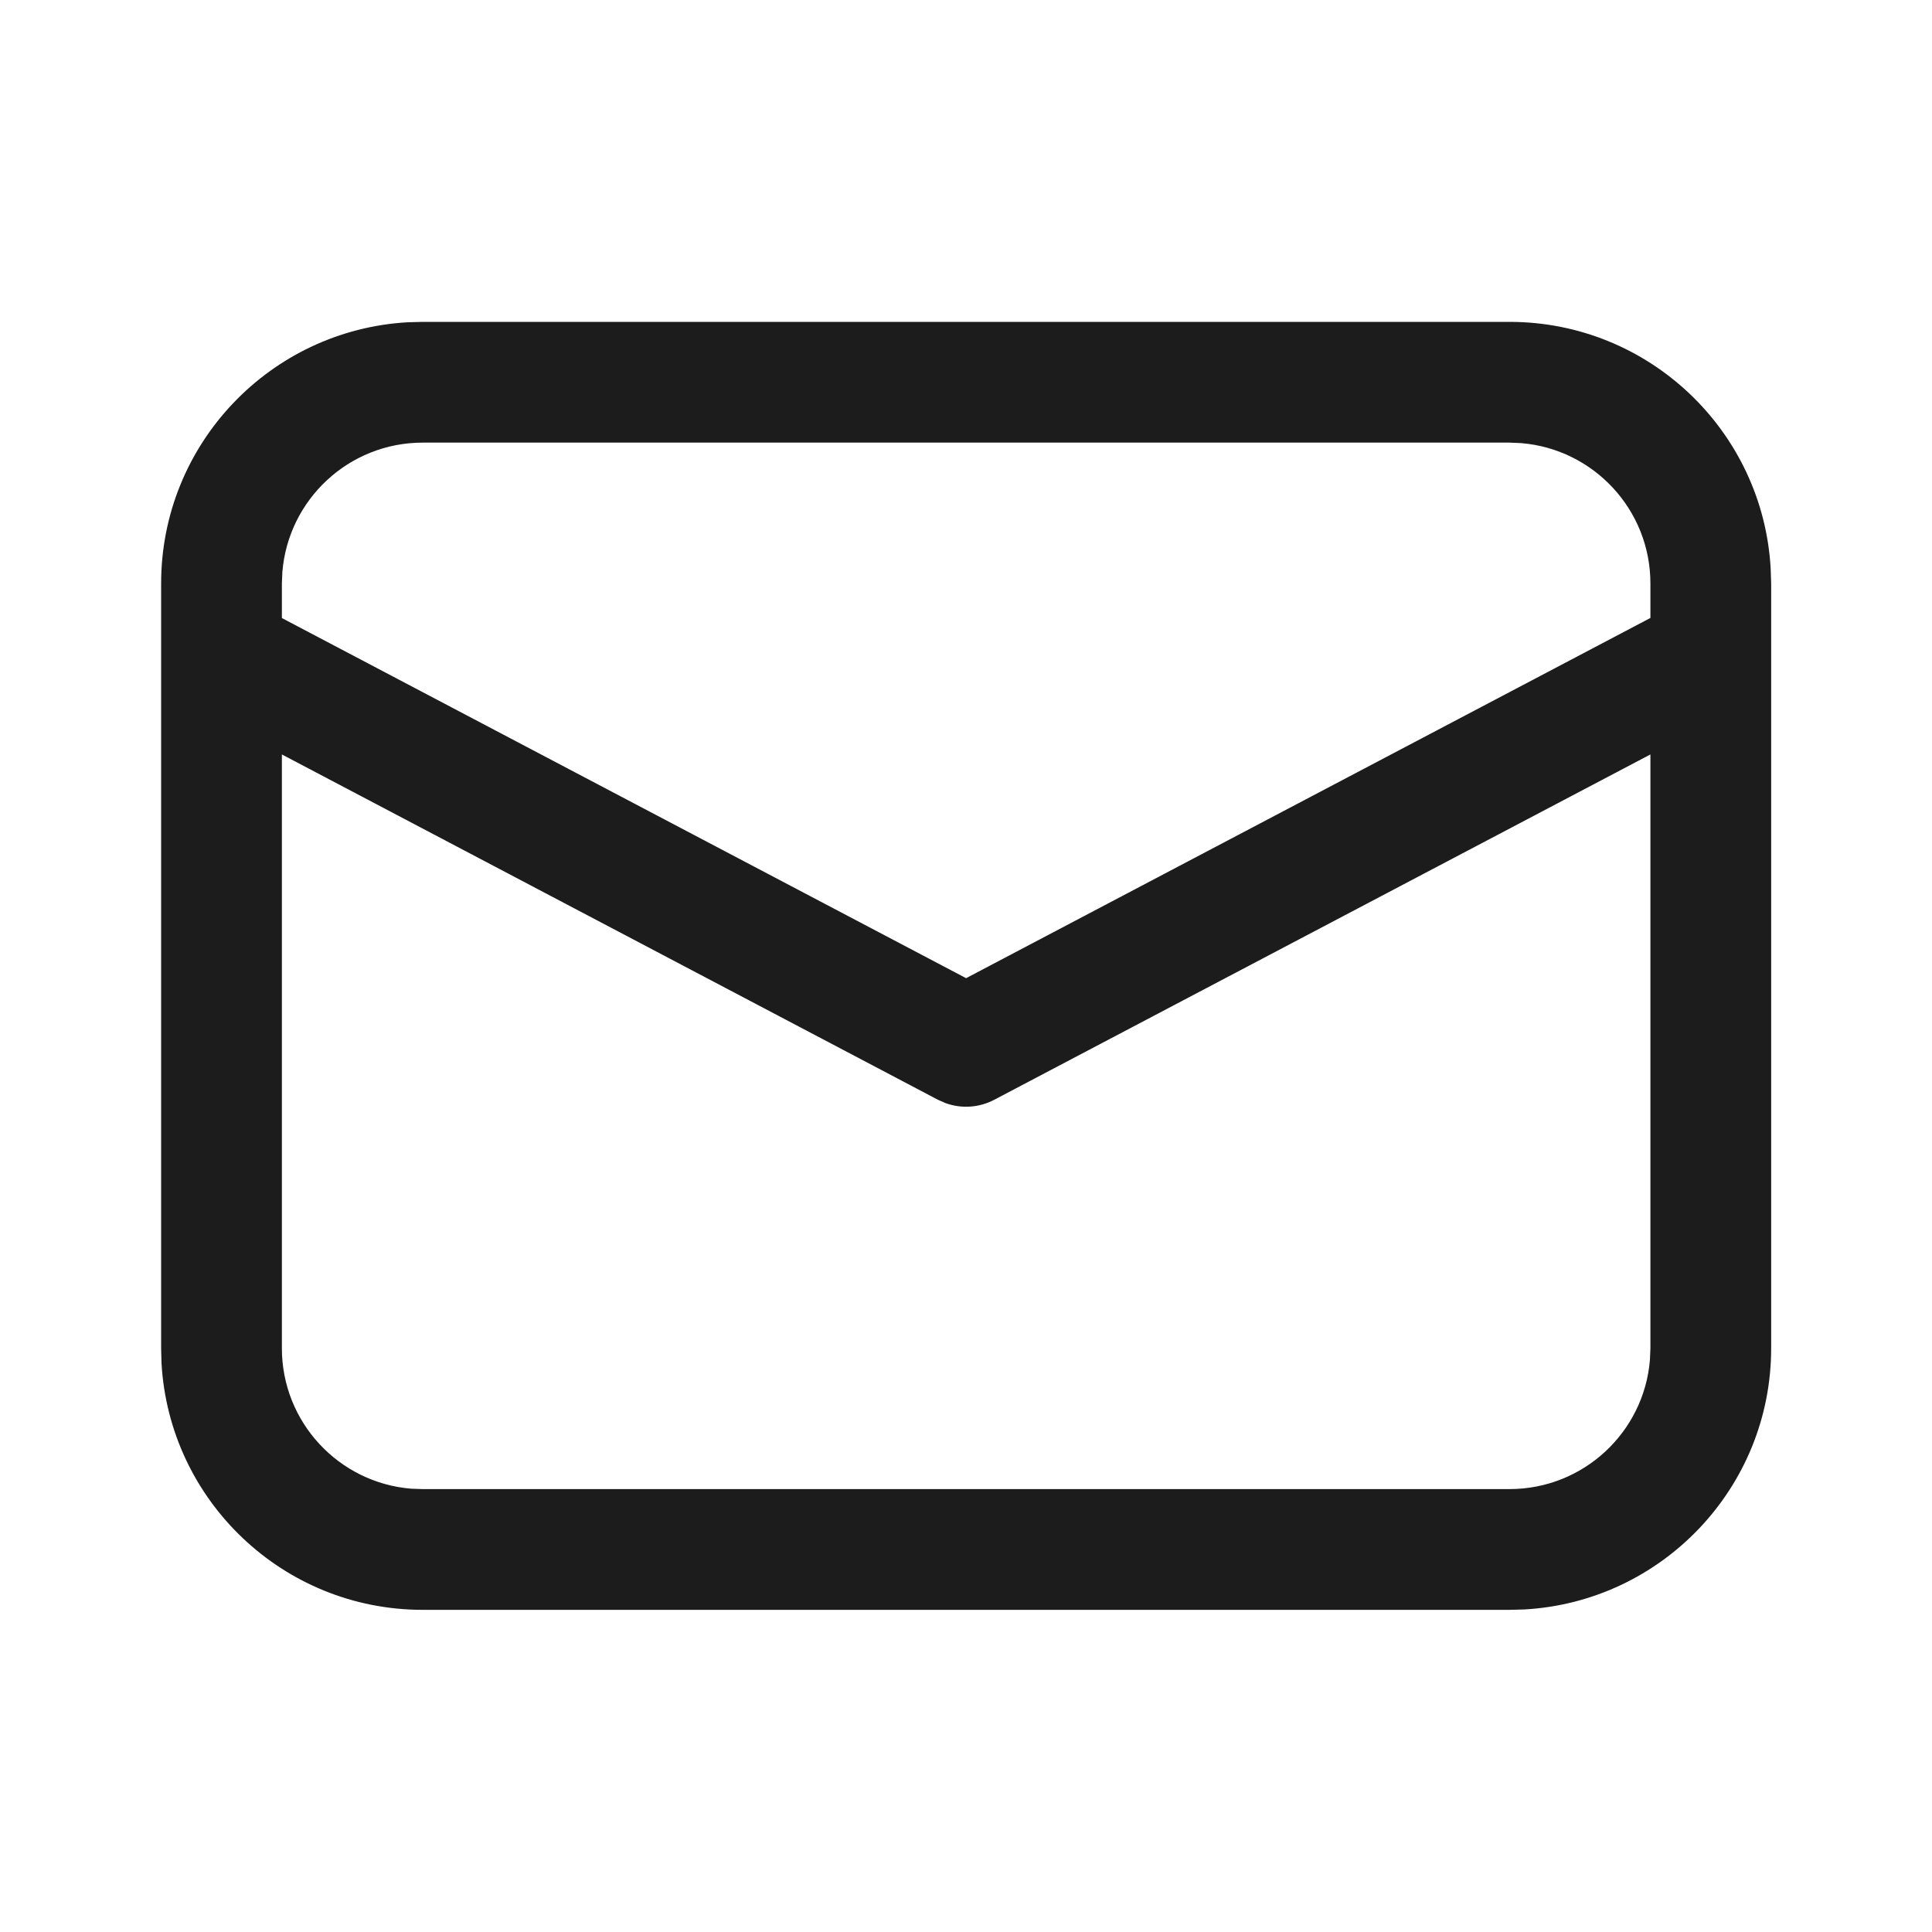 <?xml version="1.0" encoding="UTF-8"?> <svg xmlns="http://www.w3.org/2000/svg" width="20" height="20" viewBox="0 0 20 20" fill="none"><path d="M4.376 3.332H15.626C17.07 3.332 18.251 4.462 18.33 5.887L18.335 6.04V13.957C18.335 15.401 17.204 16.581 15.78 16.661L15.626 16.665H4.376C2.932 16.665 1.752 15.535 1.672 14.111L1.668 13.957V6.04C1.668 4.596 2.798 3.416 4.223 3.336L4.376 3.332ZM17.085 7.81L10.292 11.385C10.136 11.467 9.954 11.479 9.79 11.42L9.71 11.385L2.918 7.81V13.957C2.918 14.722 3.507 15.35 4.257 15.411L4.376 15.415H15.626C16.392 15.415 17.019 14.826 17.08 14.077L17.085 13.957V7.81ZM15.626 4.582H4.376C3.611 4.582 2.984 5.171 2.923 5.921L2.918 6.04V6.398L10.001 10.126L17.085 6.397V6.04C17.085 5.275 16.495 4.648 15.746 4.587L15.626 4.582Z" fill="#1C1C1C"></path></svg> 